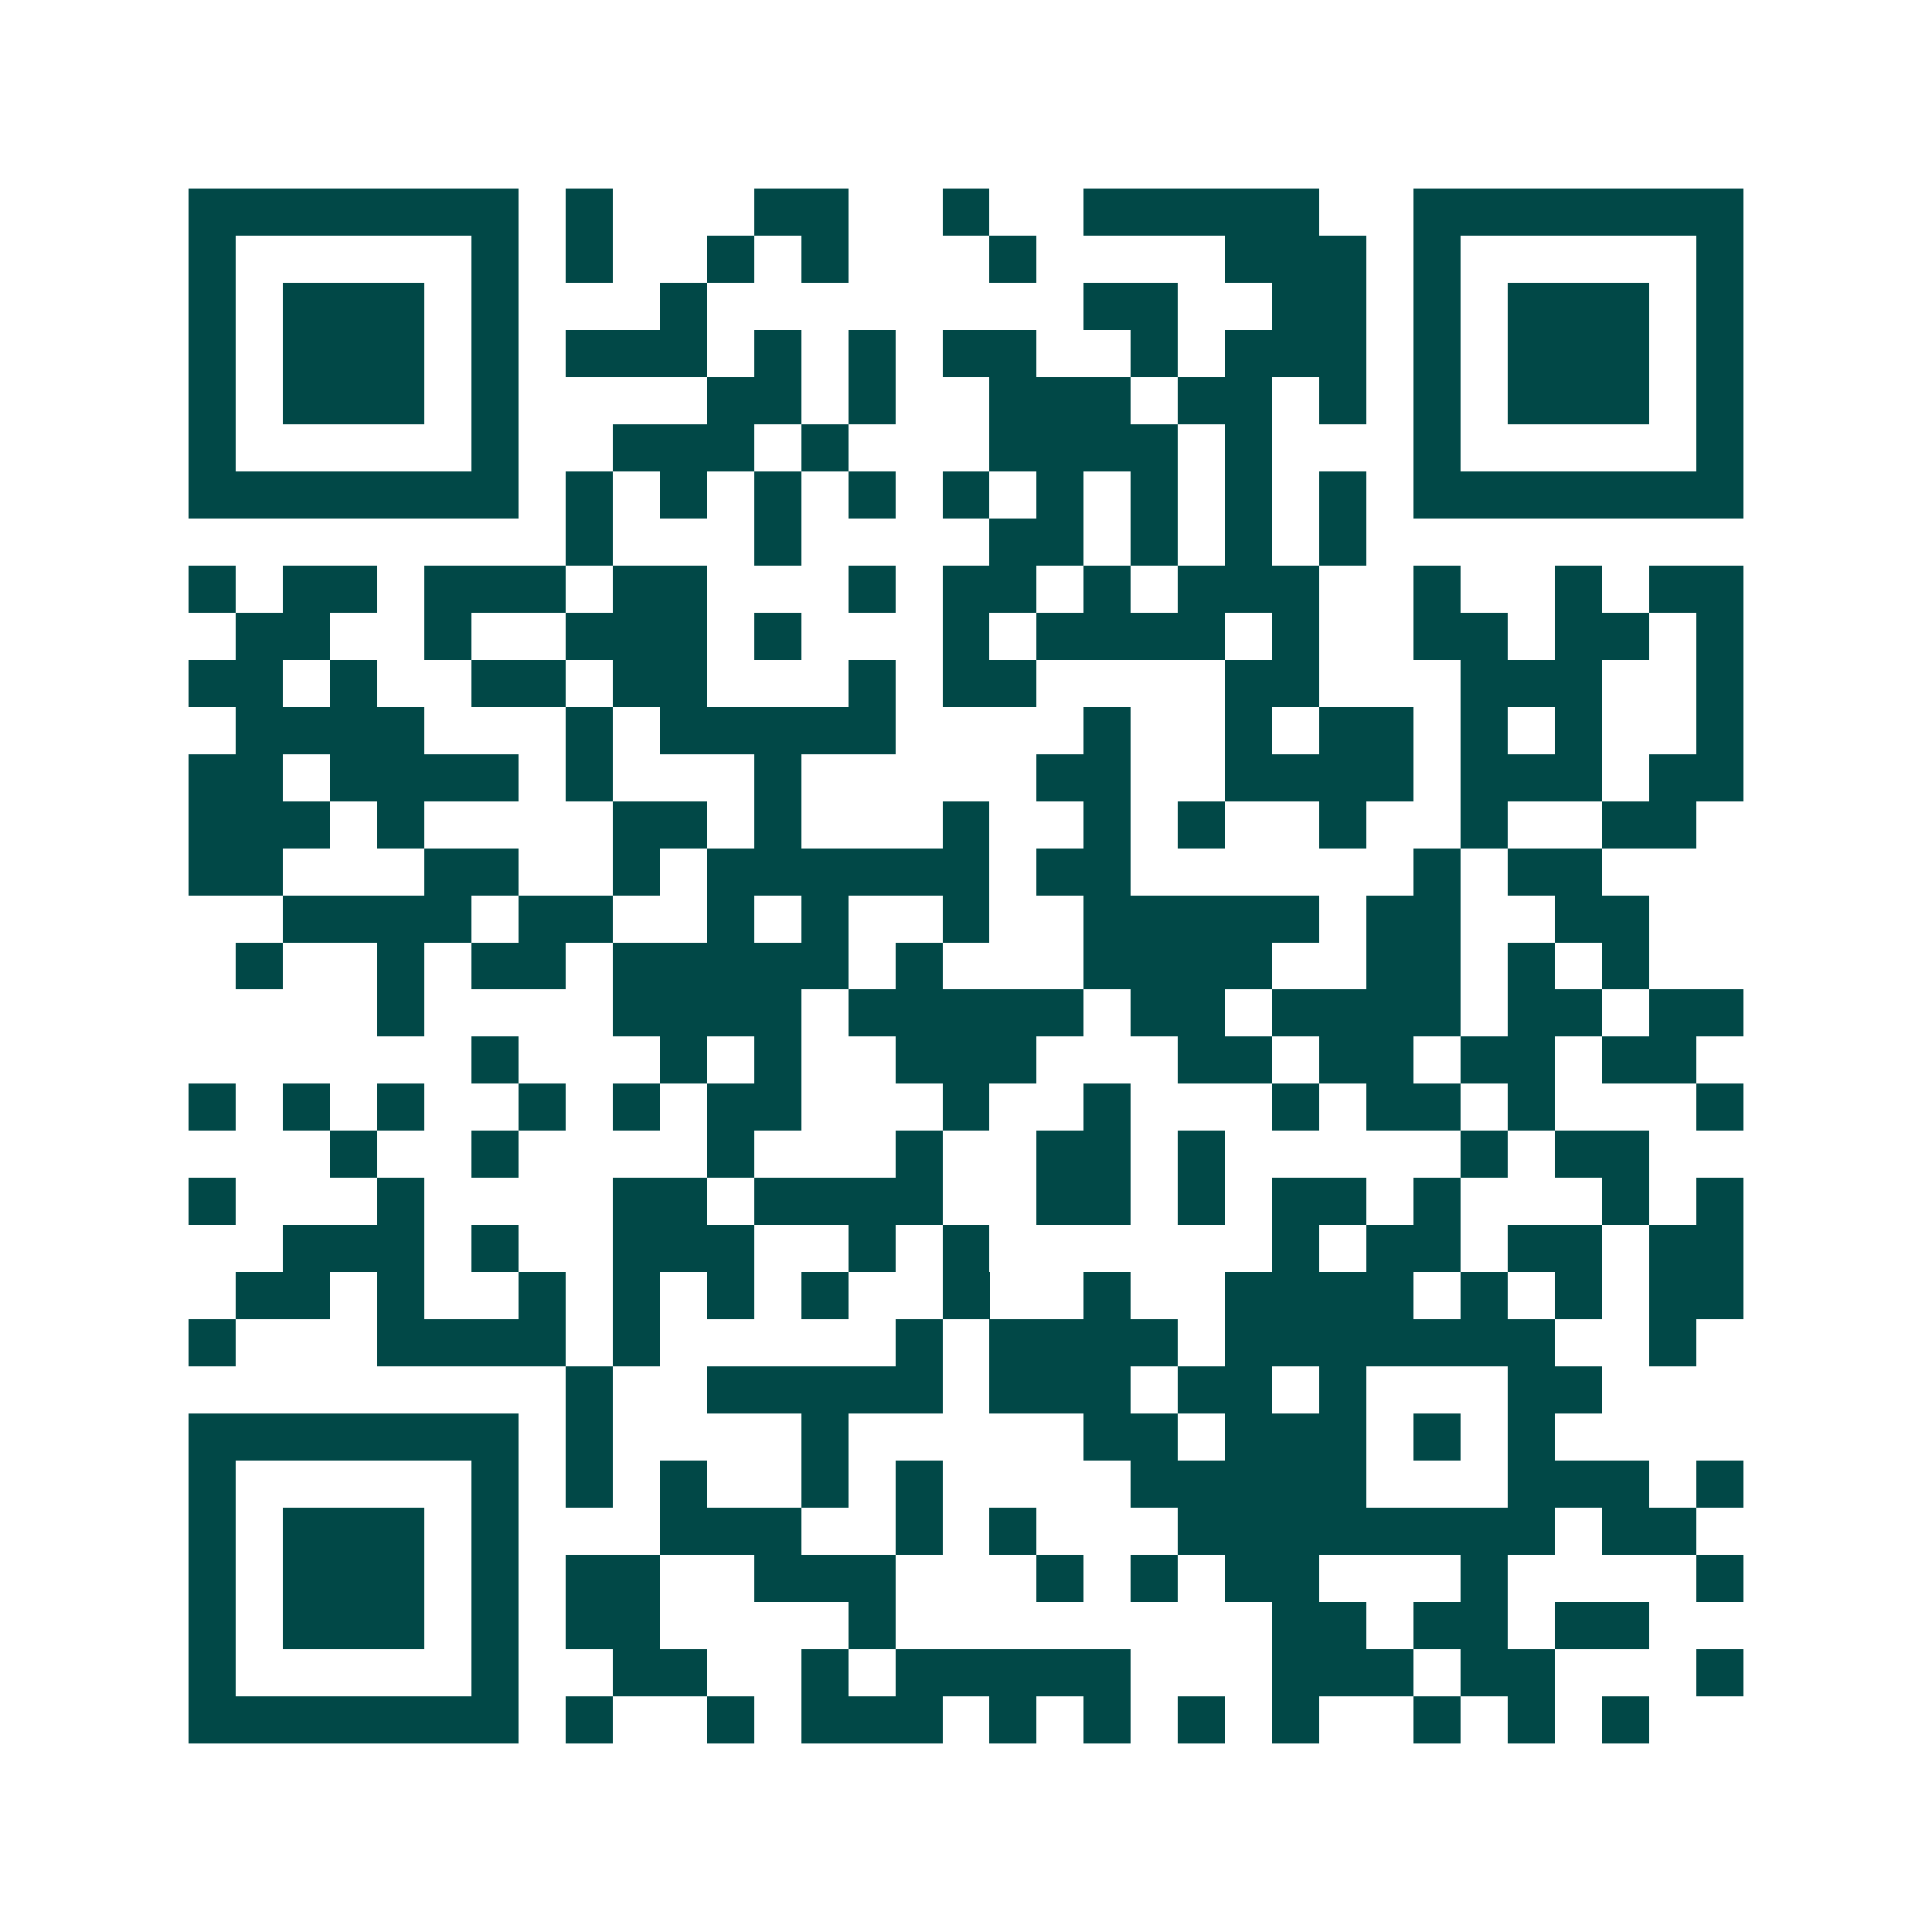 <svg xmlns="http://www.w3.org/2000/svg" width="200" height="200" viewBox="0 0 41 41" shape-rendering="crispEdges"><path fill="#ffffff" d="M0 0h41v41H0z"/><path stroke="#014847" d="M4 4.5h7m1 0h1m3 0h2m2 0h1m2 0h5m2 0h7M4 5.5h1m5 0h1m1 0h1m2 0h1m1 0h1m3 0h1m4 0h3m1 0h1m5 0h1M4 6.5h1m1 0h3m1 0h1m3 0h1m8 0h2m2 0h2m1 0h1m1 0h3m1 0h1M4 7.5h1m1 0h3m1 0h1m1 0h3m1 0h1m1 0h1m1 0h2m2 0h1m1 0h3m1 0h1m1 0h3m1 0h1M4 8.5h1m1 0h3m1 0h1m4 0h2m1 0h1m2 0h3m1 0h2m1 0h1m1 0h1m1 0h3m1 0h1M4 9.5h1m5 0h1m2 0h3m1 0h1m3 0h4m1 0h1m3 0h1m5 0h1M4 10.5h7m1 0h1m1 0h1m1 0h1m1 0h1m1 0h1m1 0h1m1 0h1m1 0h1m1 0h1m1 0h7M12 11.5h1m3 0h1m4 0h2m1 0h1m1 0h1m1 0h1M4 12.5h1m1 0h2m1 0h3m1 0h2m3 0h1m1 0h2m1 0h1m1 0h3m2 0h1m2 0h1m1 0h2M5 13.5h2m2 0h1m2 0h3m1 0h1m3 0h1m1 0h4m1 0h1m2 0h2m1 0h2m1 0h1M4 14.5h2m1 0h1m2 0h2m1 0h2m3 0h1m1 0h2m4 0h2m3 0h3m2 0h1M5 15.5h4m3 0h1m1 0h5m4 0h1m2 0h1m1 0h2m1 0h1m1 0h1m2 0h1M4 16.5h2m1 0h4m1 0h1m3 0h1m5 0h2m2 0h4m1 0h3m1 0h2M4 17.5h3m1 0h1m4 0h2m1 0h1m3 0h1m2 0h1m1 0h1m2 0h1m2 0h1m2 0h2M4 18.5h2m3 0h2m2 0h1m1 0h6m1 0h2m6 0h1m1 0h2M6 19.5h4m1 0h2m2 0h1m1 0h1m2 0h1m2 0h5m1 0h2m2 0h2M5 20.5h1m2 0h1m1 0h2m1 0h5m1 0h1m3 0h4m2 0h2m1 0h1m1 0h1M8 21.5h1m4 0h4m1 0h5m1 0h2m1 0h4m1 0h2m1 0h2M10 22.5h1m3 0h1m1 0h1m2 0h3m3 0h2m1 0h2m1 0h2m1 0h2M4 23.5h1m1 0h1m1 0h1m2 0h1m1 0h1m1 0h2m3 0h1m2 0h1m3 0h1m1 0h2m1 0h1m3 0h1M7 24.5h1m2 0h1m4 0h1m3 0h1m2 0h2m1 0h1m5 0h1m1 0h2M4 25.5h1m3 0h1m4 0h2m1 0h4m2 0h2m1 0h1m1 0h2m1 0h1m3 0h1m1 0h1M6 26.5h3m1 0h1m2 0h3m2 0h1m1 0h1m6 0h1m1 0h2m1 0h2m1 0h2M5 27.5h2m1 0h1m2 0h1m1 0h1m1 0h1m1 0h1m2 0h1m2 0h1m2 0h4m1 0h1m1 0h1m1 0h2M4 28.5h1m3 0h4m1 0h1m5 0h1m1 0h4m1 0h7m2 0h1M12 29.5h1m2 0h5m1 0h3m1 0h2m1 0h1m3 0h2M4 30.5h7m1 0h1m4 0h1m5 0h2m1 0h3m1 0h1m1 0h1M4 31.5h1m5 0h1m1 0h1m1 0h1m2 0h1m1 0h1m4 0h5m3 0h3m1 0h1M4 32.5h1m1 0h3m1 0h1m3 0h3m2 0h1m1 0h1m3 0h8m1 0h2M4 33.5h1m1 0h3m1 0h1m1 0h2m2 0h3m3 0h1m1 0h1m1 0h2m3 0h1m4 0h1M4 34.5h1m1 0h3m1 0h1m1 0h2m4 0h1m8 0h2m1 0h2m1 0h2M4 35.5h1m5 0h1m2 0h2m2 0h1m1 0h5m3 0h3m1 0h2m3 0h1M4 36.5h7m1 0h1m2 0h1m1 0h3m1 0h1m1 0h1m1 0h1m1 0h1m2 0h1m1 0h1m1 0h1"/></svg>
